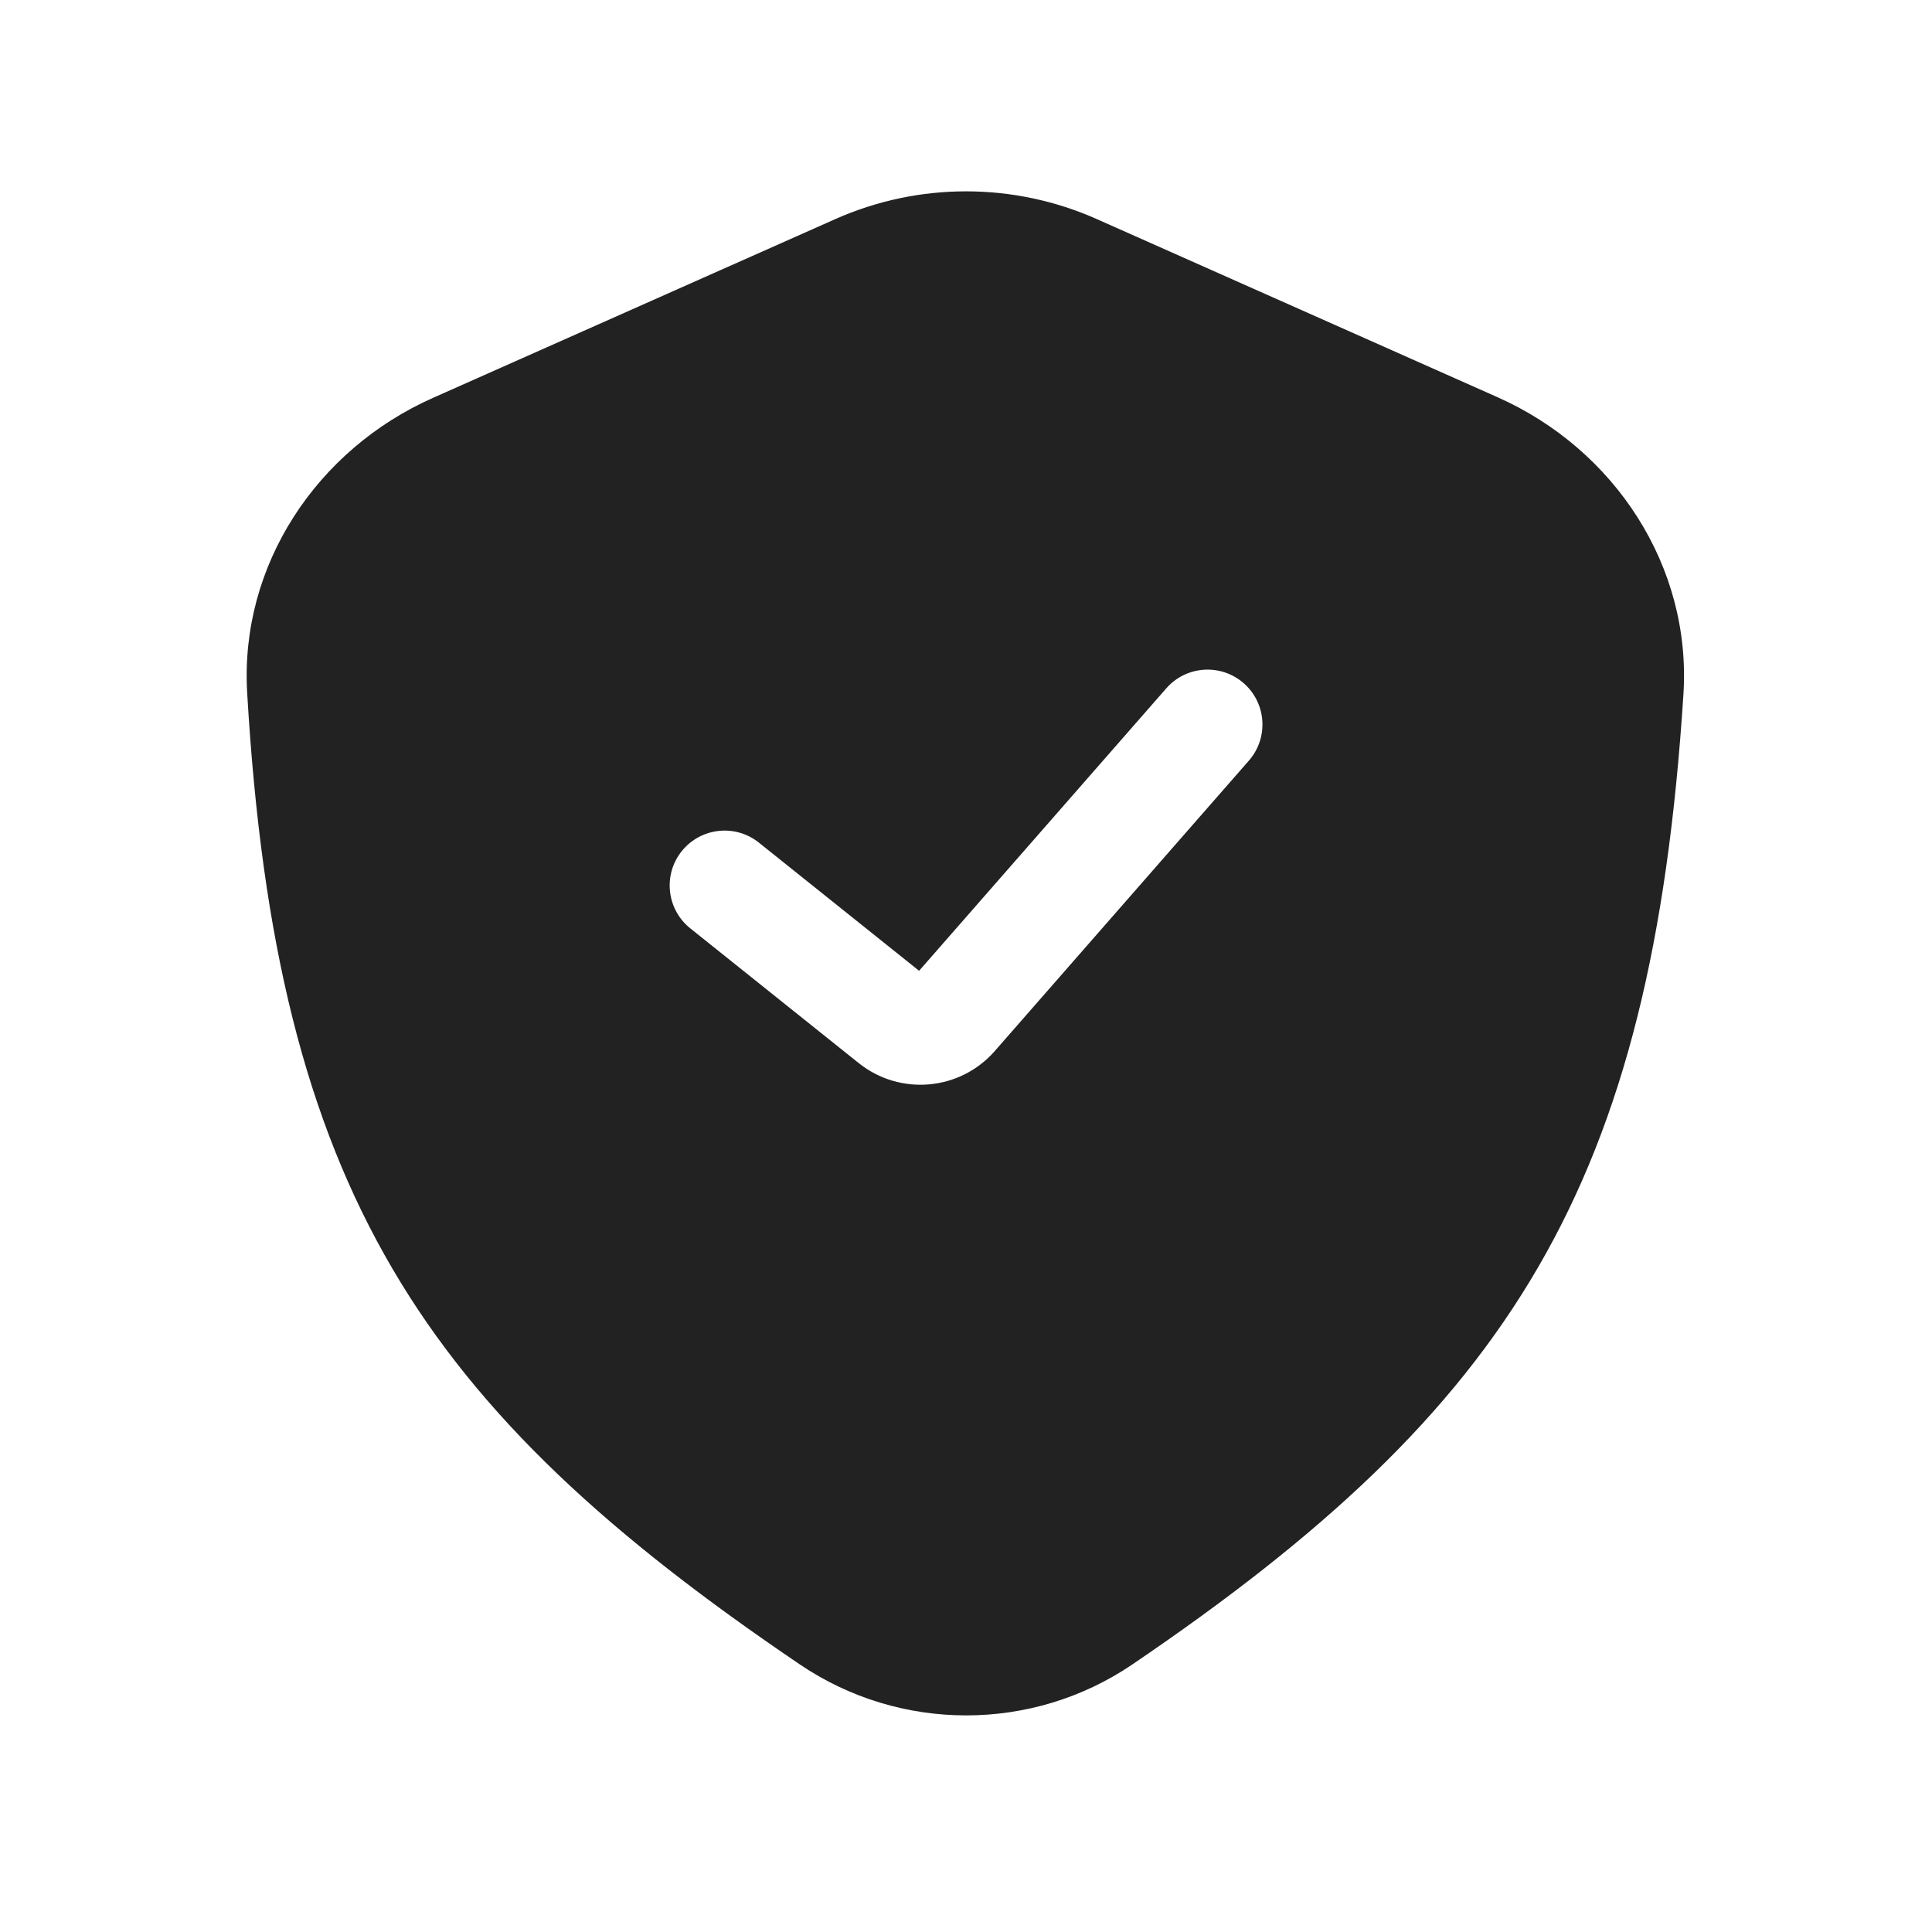 <?xml version="1.0" encoding="UTF-8"?> <svg xmlns="http://www.w3.org/2000/svg" width="44" height="44" viewBox="0 0 44 44" fill="none"><path d="M19.023 4.99C20.919 4.147 23.083 4.147 24.98 4.99L34.105 9.046C36.774 10.232 38.526 12.898 38.339 15.812C37.622 26.992 34.426 32.045 25.786 37.908C23.506 39.455 20.498 39.452 18.217 37.907C9.604 32.076 6.288 27.093 5.629 15.773C5.46 12.878 7.209 10.241 9.859 9.062L19.023 4.99ZM28.325 15.56C27.806 15.105 27.016 15.157 26.561 15.677L20.932 22.109L17.283 19.19C16.744 18.759 15.957 18.847 15.525 19.386C15.094 19.925 15.182 20.711 15.721 21.143L19.558 24.212C20.498 24.963 21.864 24.842 22.656 23.936L28.442 17.323C28.897 16.804 28.844 16.014 28.325 15.56Z" fill="#222222"></path></svg> 
